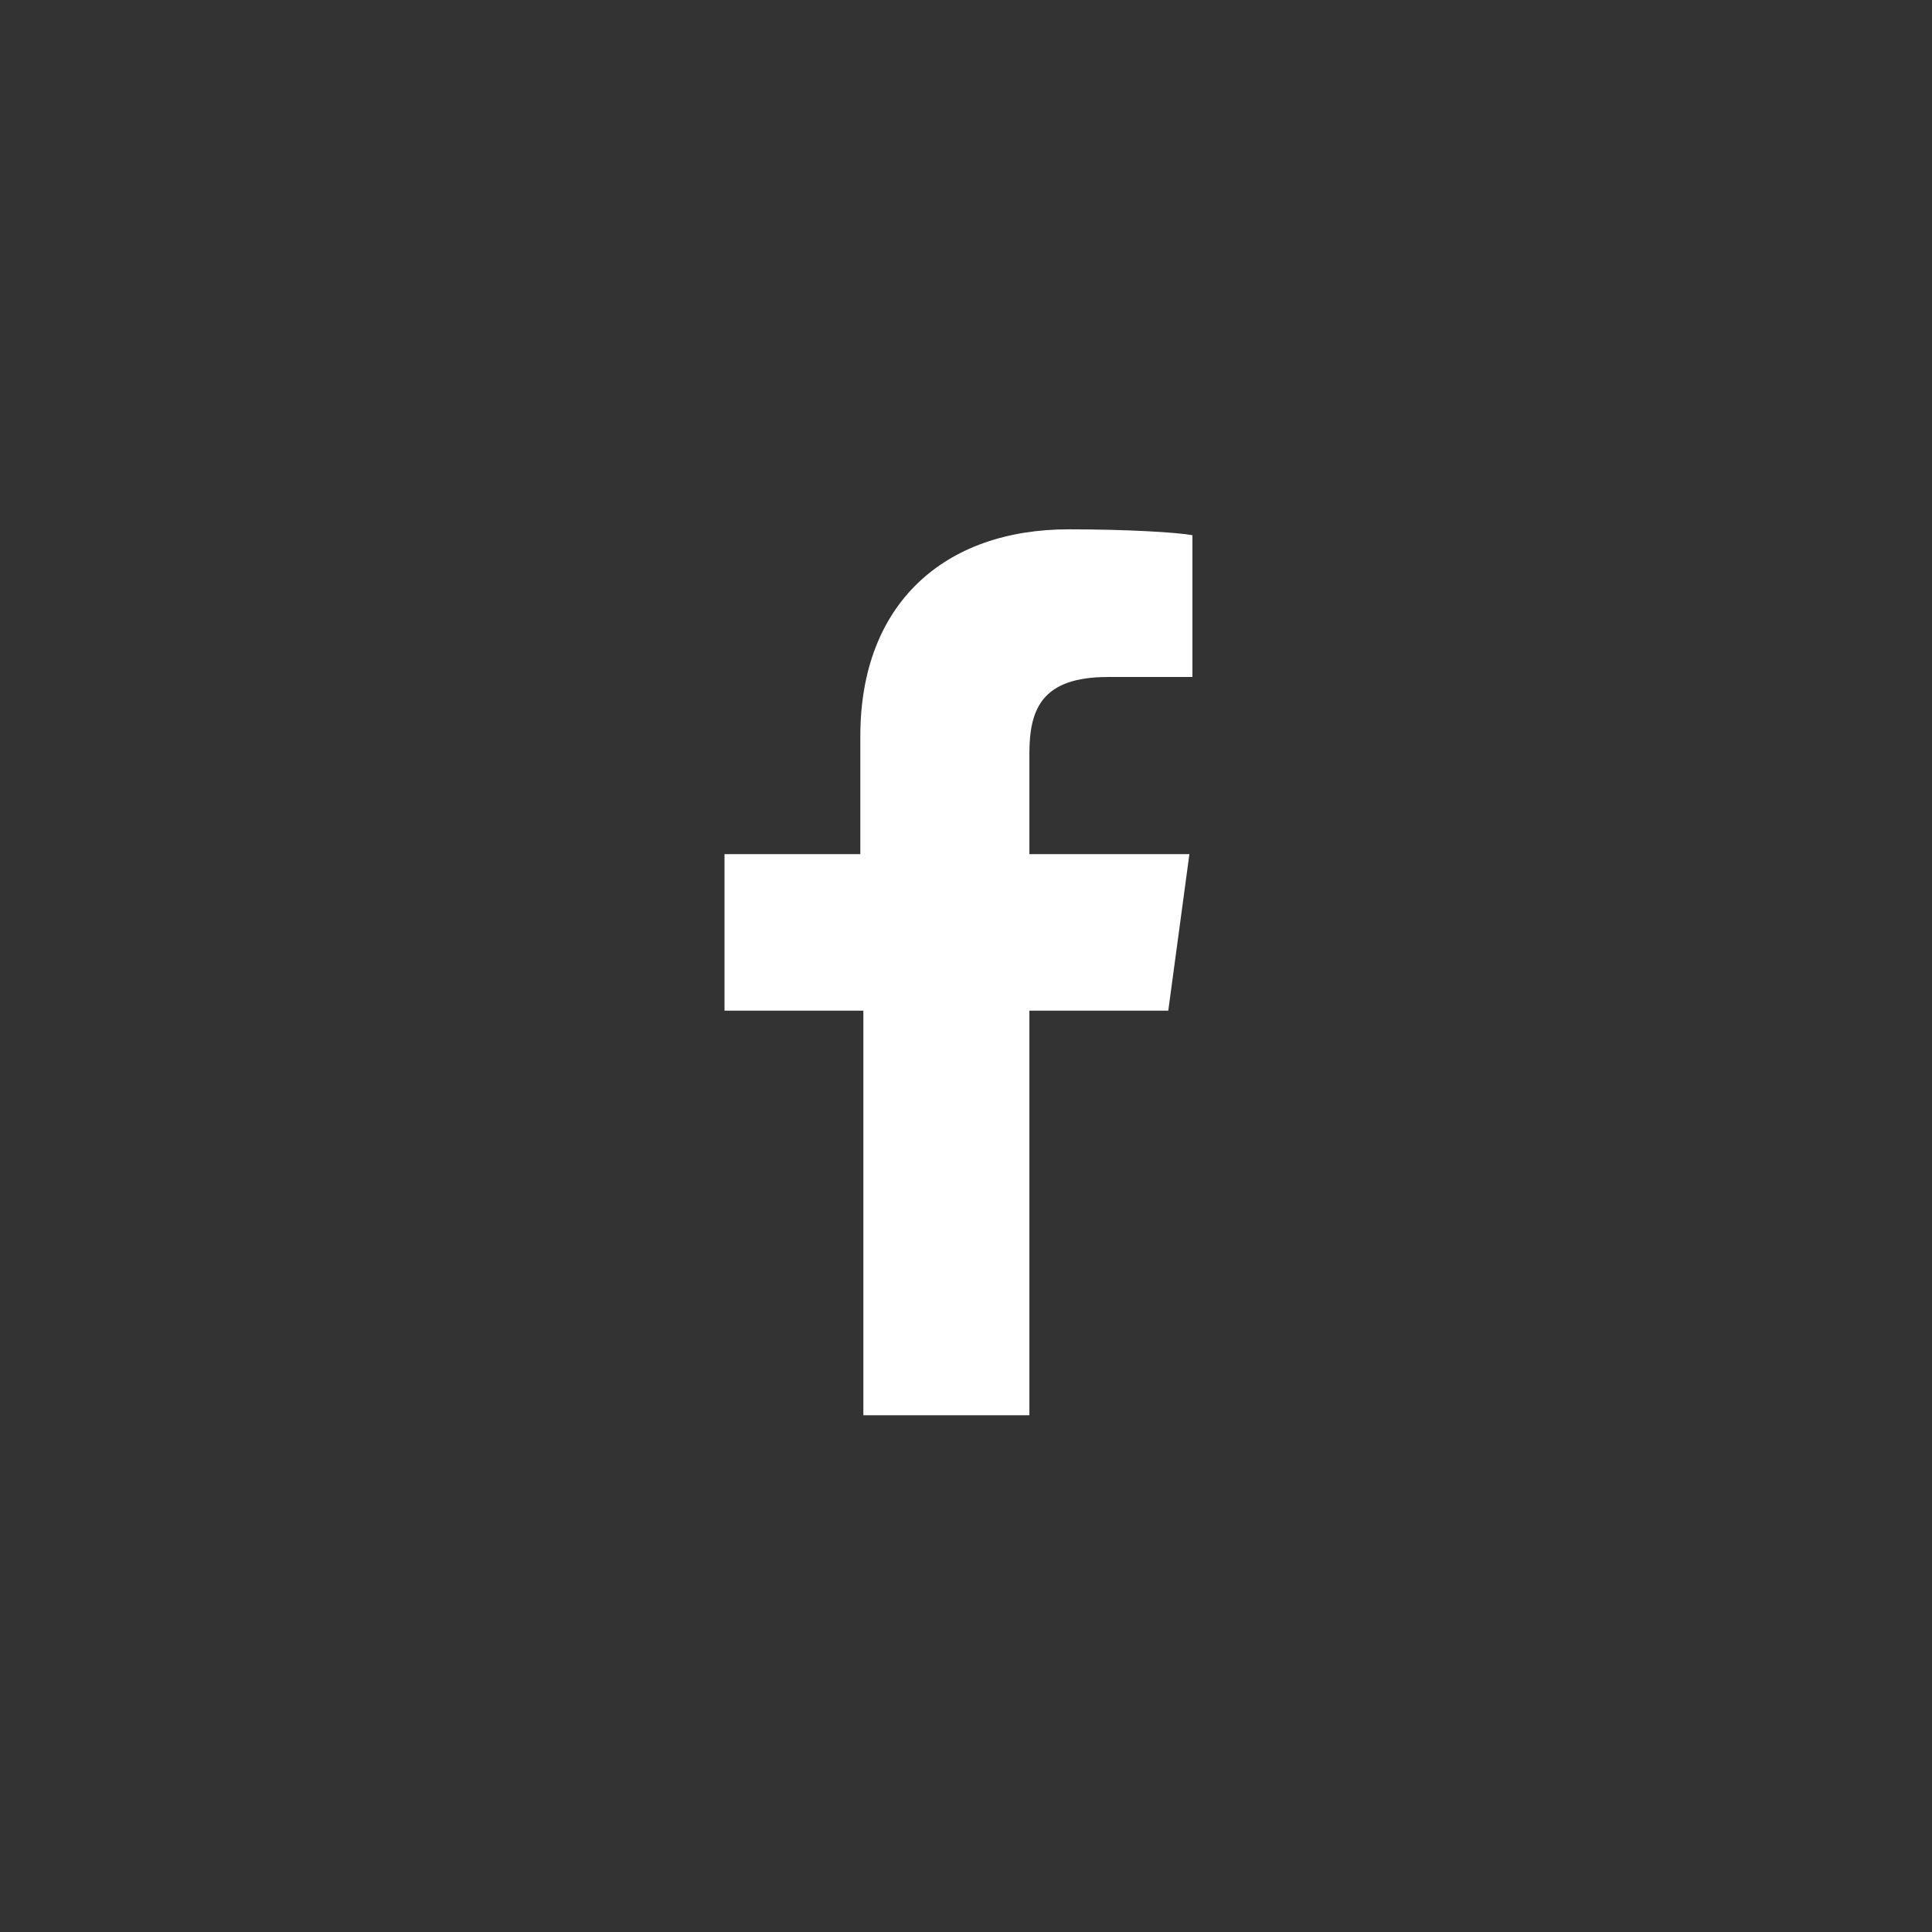 <svg width="46" height="46" viewBox="0 0 46 46" fill="none" xmlns="http://www.w3.org/2000/svg">
<rect x="0" y="0" width="46" height="46" fill="#333333" stroke="none"/>
<g clip-path="url(#clip0_2319_208)">
<path fill-rule="evenodd" clip-rule="evenodd" d="M24.509 33.697V24.064H27.816L28.319 20.337H24.509V17.947C24.509 16.892 24.797 16.119 26.378 16.119H28.391V12.744C28.031 12.673 26.809 12.603 25.444 12.603C22.497 12.603 20.484 14.361 20.484 17.525V20.337H17.25V24.064H20.556V33.697H24.509Z" fill="white"/>
</g>
<defs>
<clipPath id="clip0_2319_208">
<rect y="0.65" width="46" height="45" rx="10" fill="white"/>
</clipPath>
</defs>
</svg>
